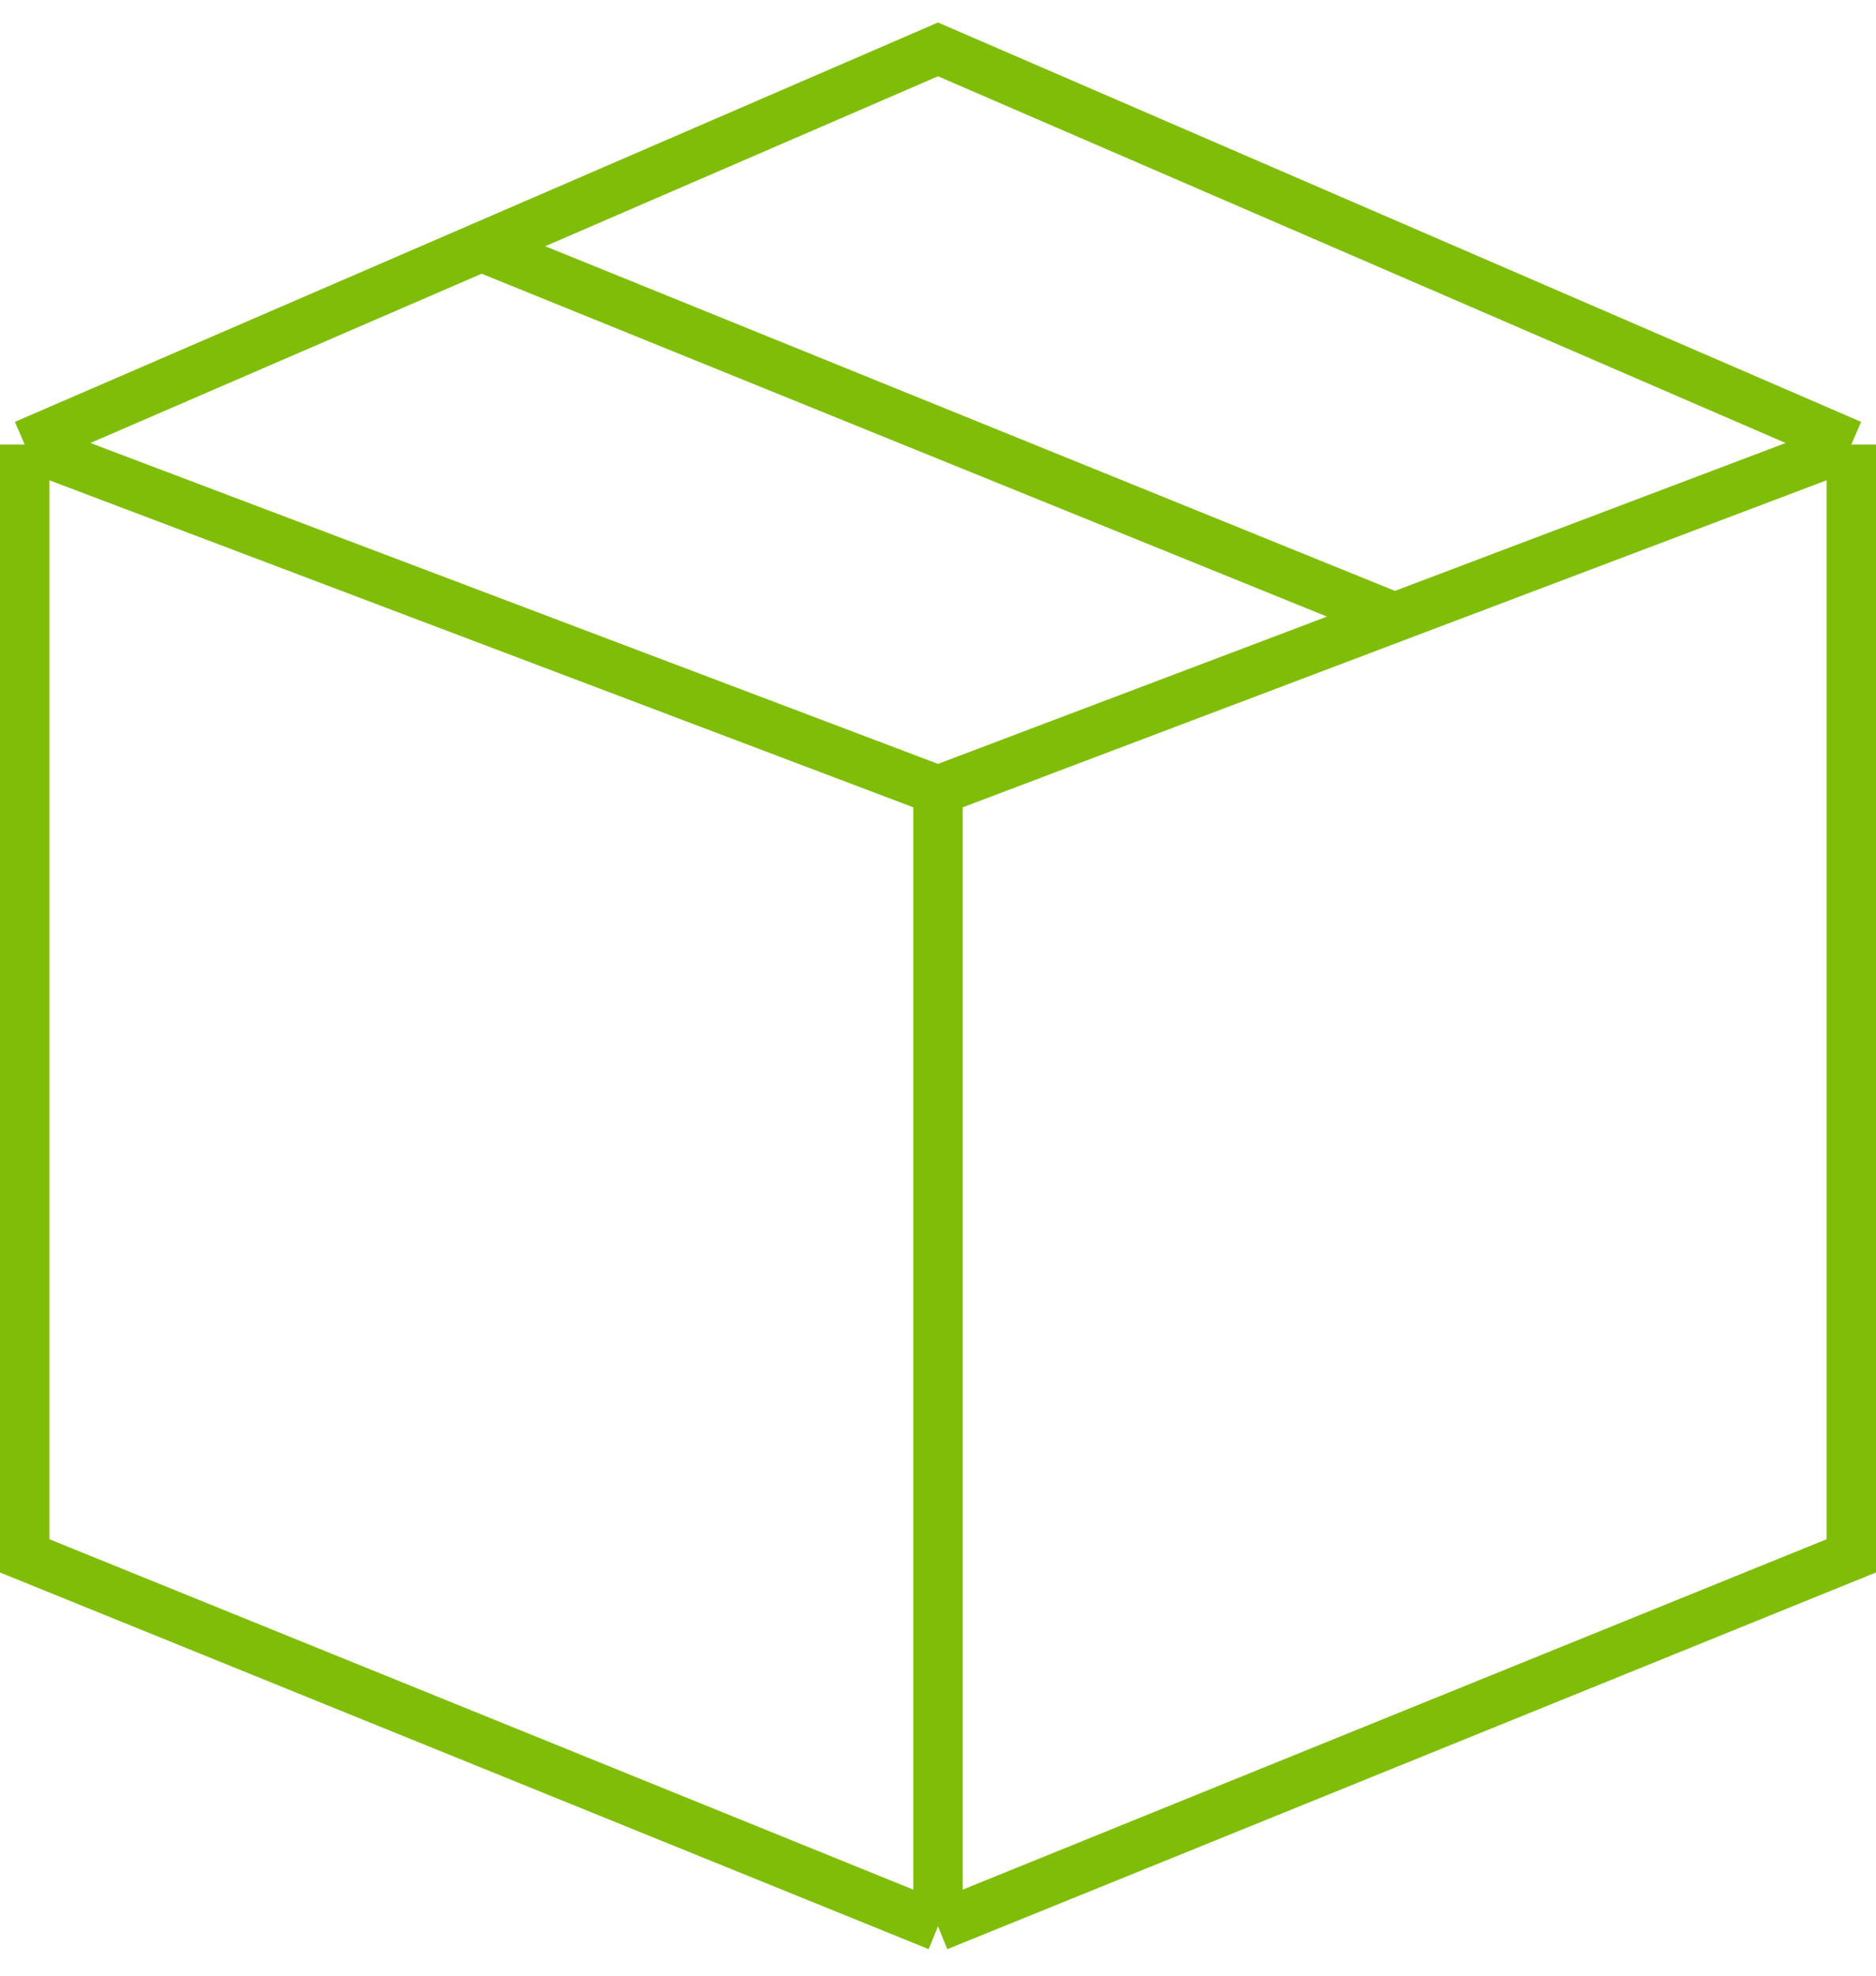 <?xml version="1.0" encoding="UTF-8"?> <svg xmlns="http://www.w3.org/2000/svg" width="76" height="80" viewBox="0 0 76 80" fill="none"><path d="M1 18V63L38 78M1 18L38 32M1 18L19.5 10M75 18L38 2L19.5 10M75 18V63L38 78M75 18L56.5 25M38 78V32M38 32L56.5 25M56.5 25L19.5 10" stroke="#80BD09" stroke-width="2"></path></svg> 